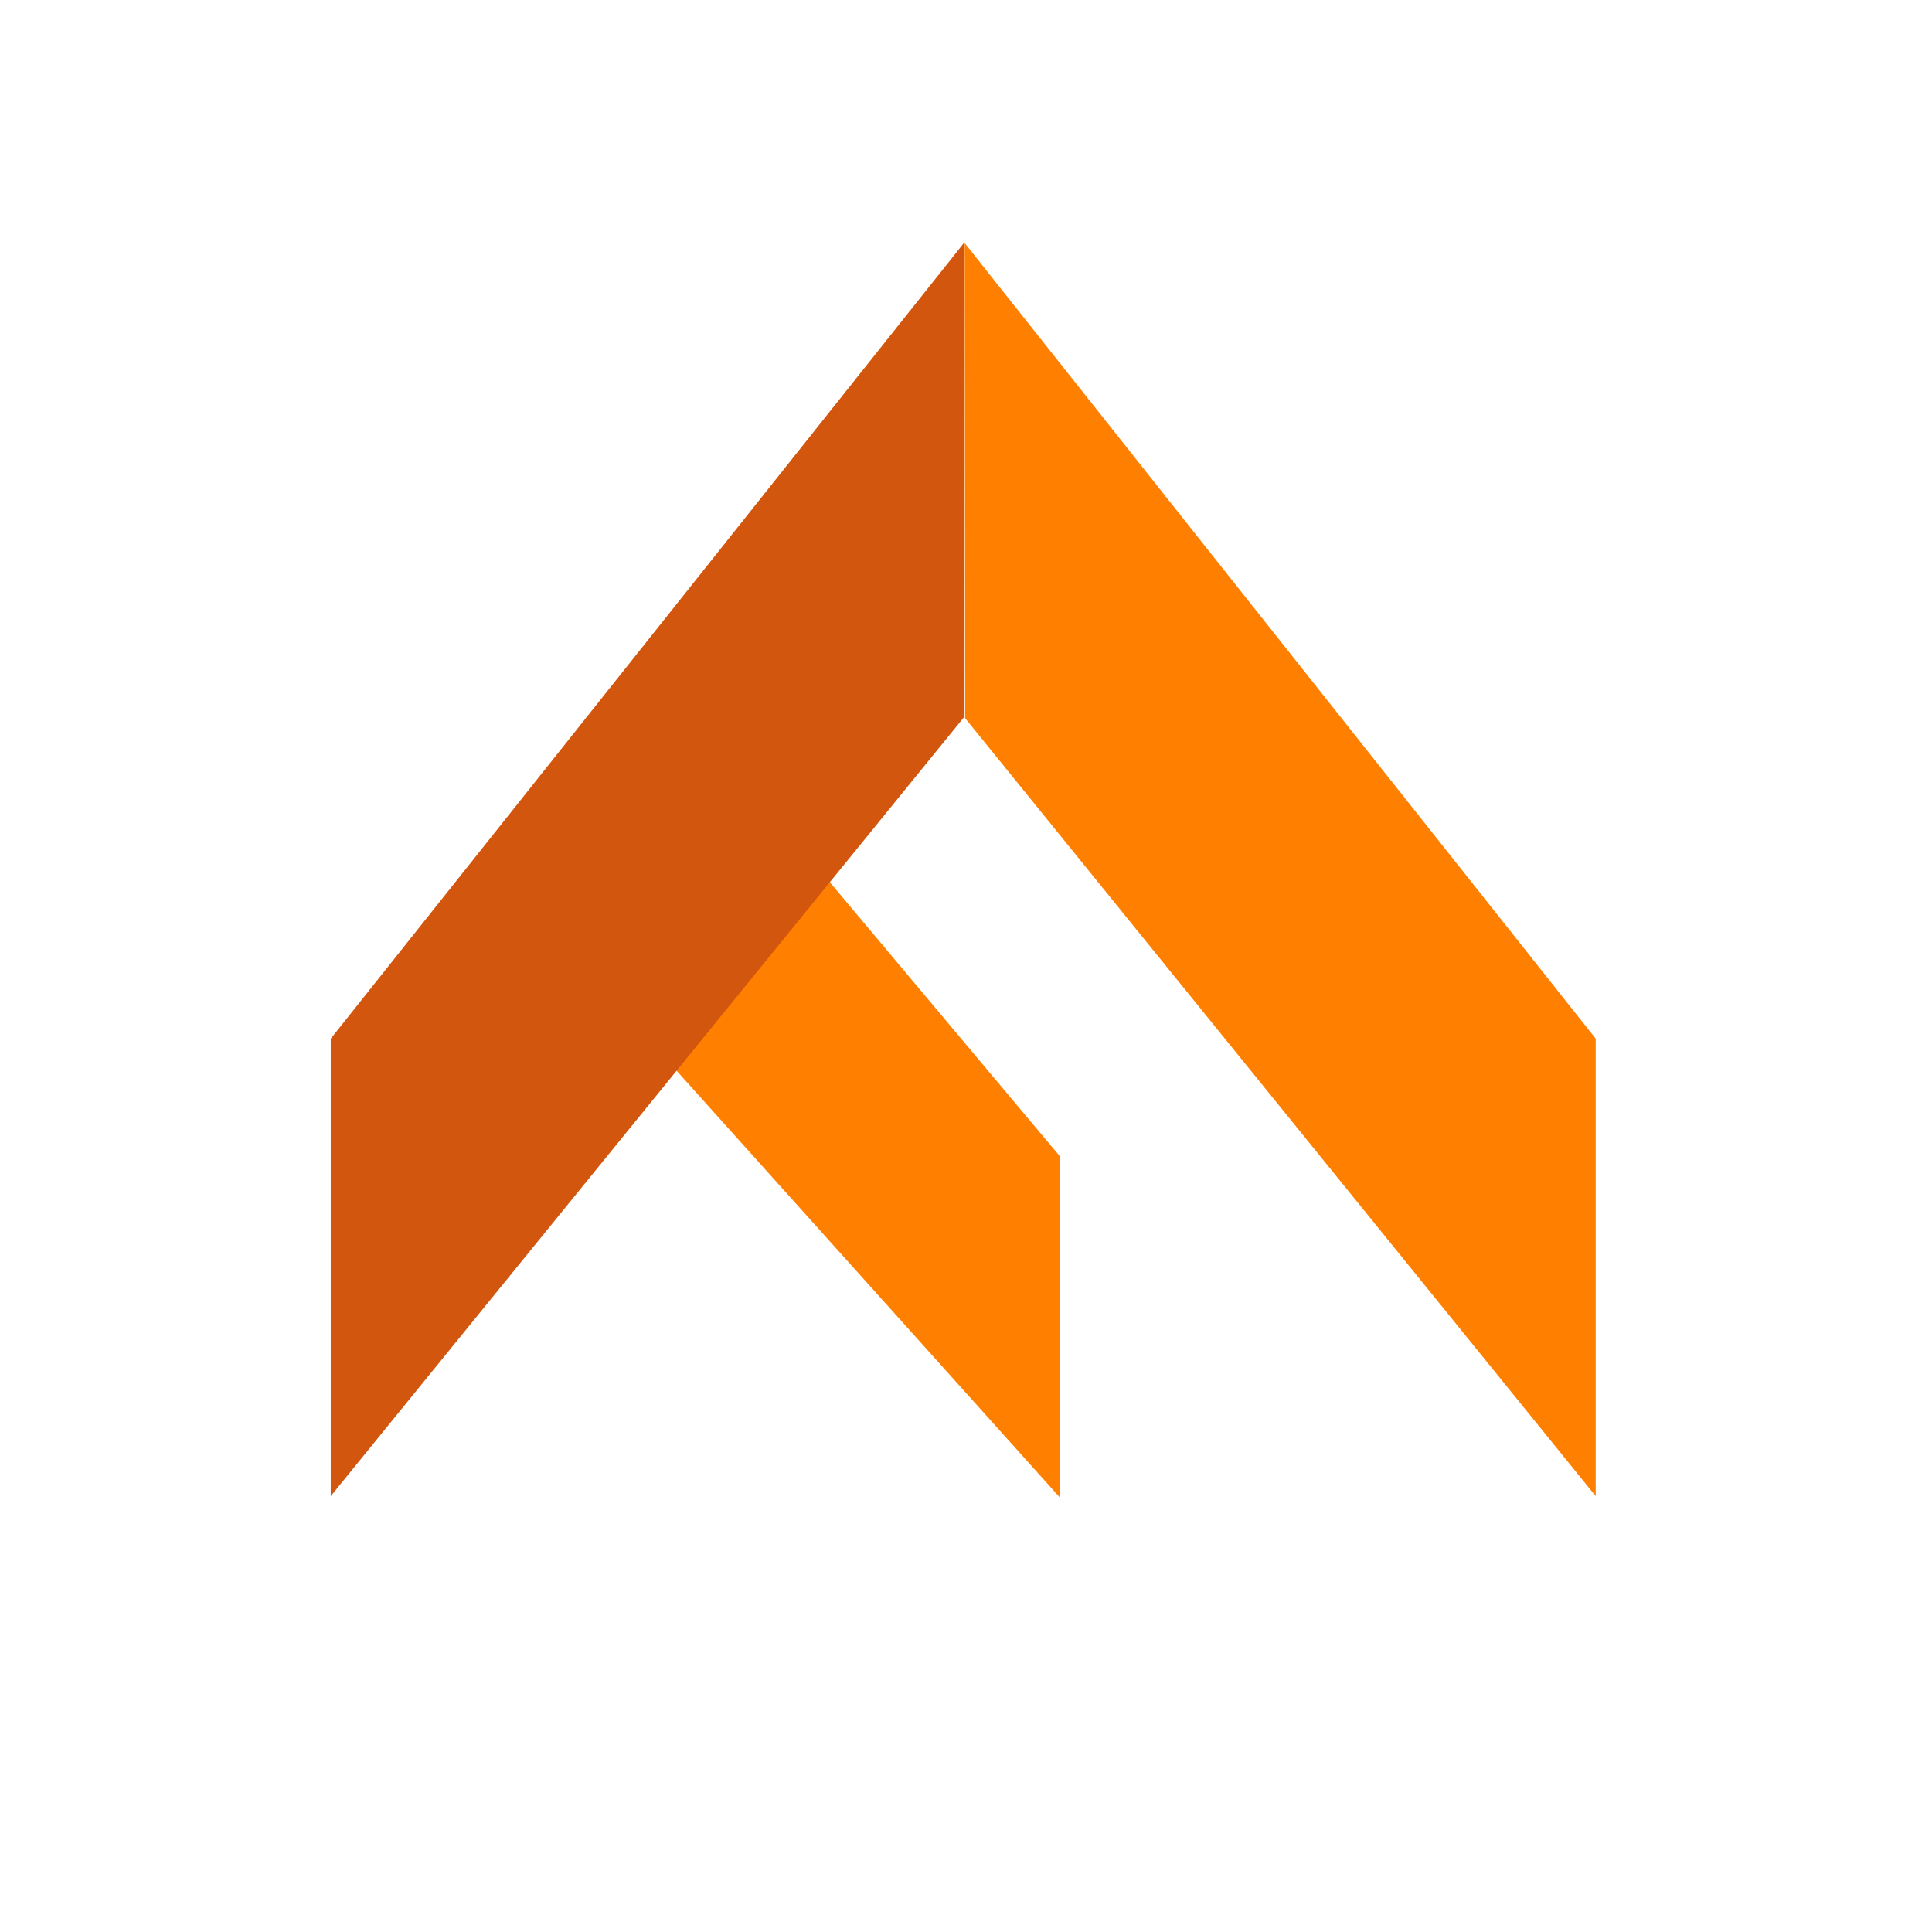 <?xml version="1.0" encoding="UTF-8" standalone="no"?>
<!DOCTYPE svg PUBLIC "-//W3C//DTD SVG 1.1//EN" "http://www.w3.org/Graphics/SVG/1.1/DTD/svg11.dtd">
<svg width="100%" height="100%" viewBox="0 0 443 443" version="1.1" xmlns="http://www.w3.org/2000/svg" xmlns:xlink="http://www.w3.org/1999/xlink" xml:space="preserve" xmlns:serif="http://www.serif.com/" style="fill-rule:evenodd;clip-rule:evenodd;stroke-linejoin:round;stroke-miterlimit:2;">
    <g transform="matrix(0.594,0,0,0.594,-184.459,-124.193)">
        <g>
            <g transform="matrix(1.411,0,0,1.411,-1865.63,-1721.5)">
                <path d="M1724.13,1657.53L1832.27,1777.94L1832.27,1684.6L1766.12,1605.78L1724.13,1657.53Z" style="fill:rgb(255,128,0);"/>
            </g>
            <g transform="matrix(2.039,0,0,2.039,-256.971,-362.203)">
                <path d="M340.941,563.421L340.941,476.819L460.814,326.182L460.814,415.976L340.941,563.421Z" style="fill:rgb(211,86,14);"/>
            </g>
            <g transform="matrix(-2.039,0,0,2.039,1621.69,-362.203)">
                <path d="M340.941,563.421L340.941,476.819L460.414,326.182L460.327,416.138L340.941,563.421Z" style="fill:rgb(255,128,0);"/>
            </g>
        </g>
    </g>
</svg>
